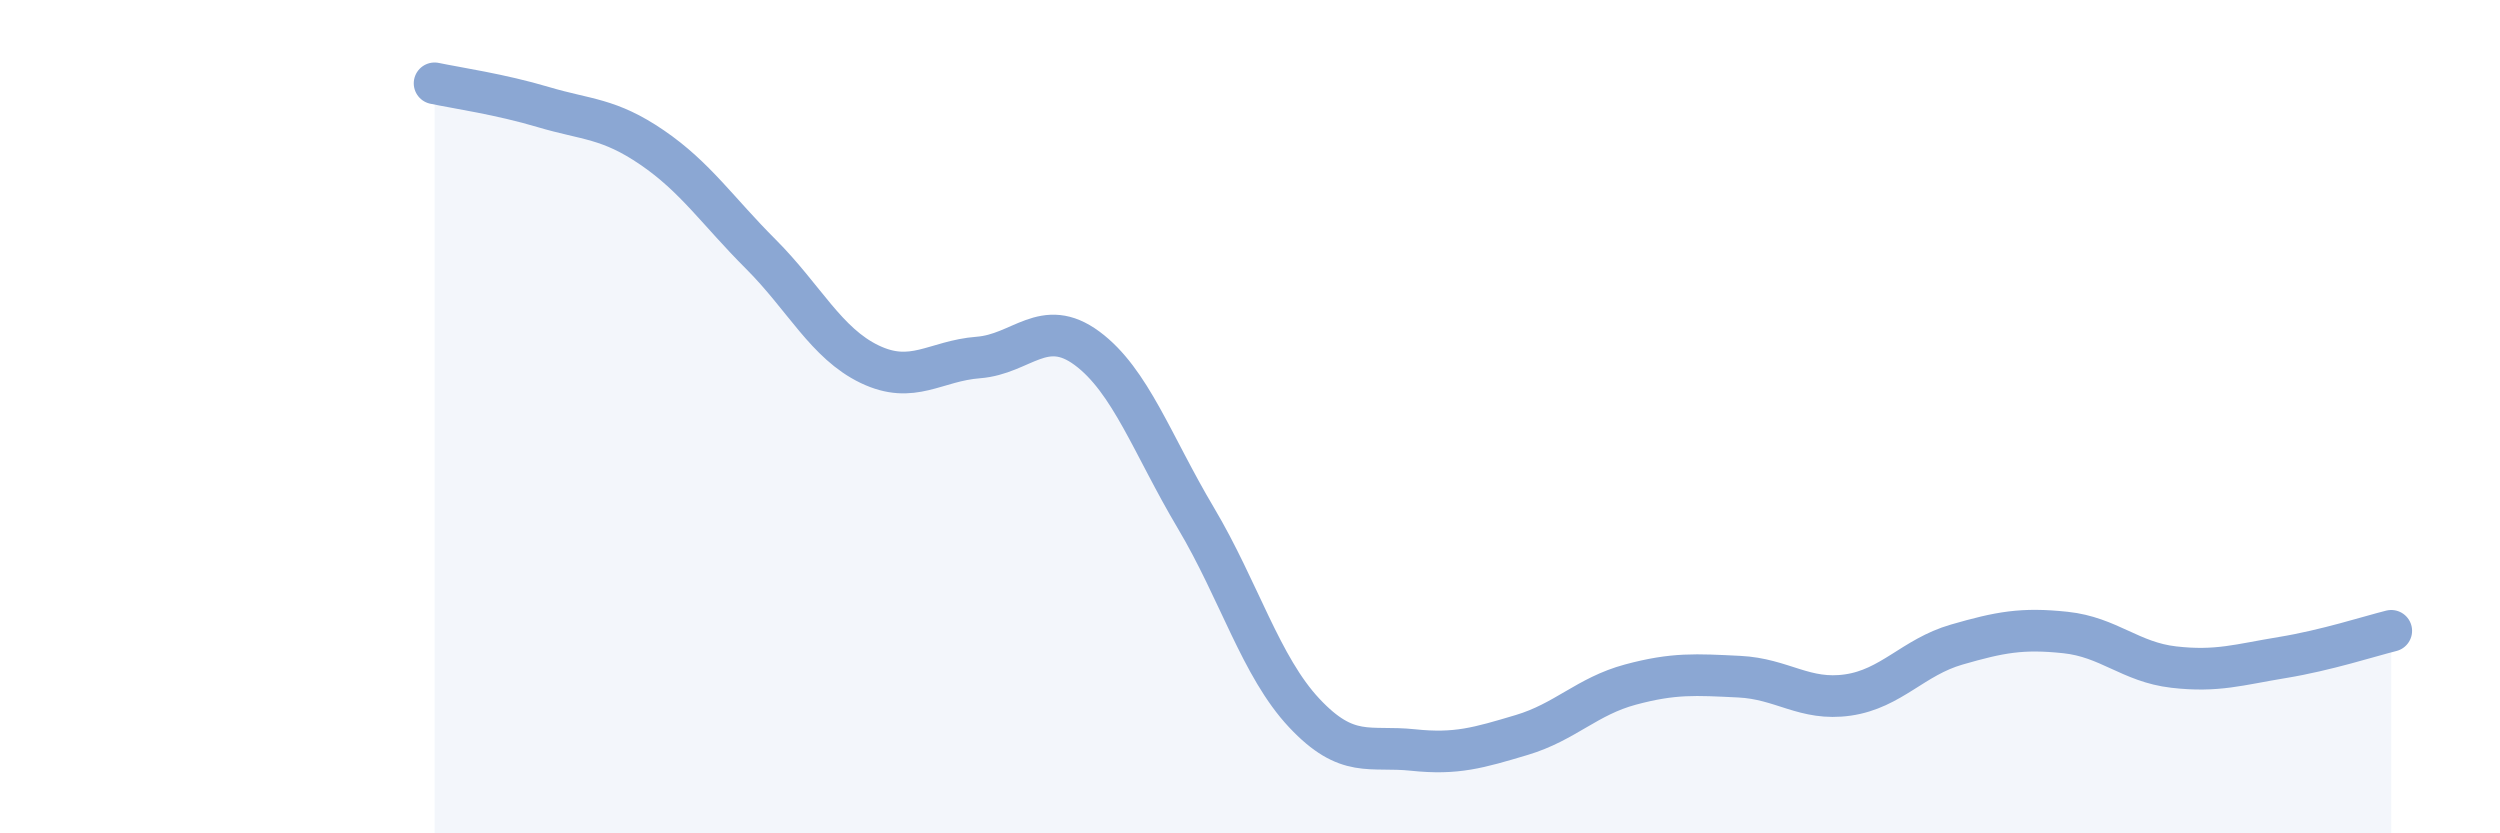 
    <svg width="60" height="20" viewBox="0 0 60 20" xmlns="http://www.w3.org/2000/svg">
      <path
        d="M 10.43,2 C 10.95,2.11 12,2.26 13.04,2.57 C 14.08,2.88 14.61,2.83 15.65,3.54 C 16.69,4.25 17.22,5.06 18.26,6.1 C 19.3,7.14 19.83,8.24 20.87,8.74 C 21.91,9.24 22.44,8.66 23.48,8.58 C 24.52,8.5 25.05,7.59 26.09,8.36 C 27.13,9.13 27.66,10.68 28.7,12.43 C 29.74,14.18 30.26,16 31.3,17.11 C 32.34,18.22 32.87,17.89 33.91,18 C 34.95,18.11 35.48,17.95 36.52,17.64 C 37.56,17.33 38.09,16.71 39.13,16.43 C 40.17,16.15 40.7,16.19 41.74,16.24 C 42.78,16.29 43.31,16.83 44.35,16.68 C 45.39,16.53 45.92,15.77 46.96,15.47 C 48,15.17 48.53,15.07 49.57,15.18 C 50.61,15.29 51.13,15.89 52.17,16.01 C 53.21,16.13 53.74,15.95 54.78,15.78 C 55.82,15.61 56.87,15.27 57.39,15.14L57.39 20L10.43 20Z"
        fill="#8ba7d3"
        opacity="0.1"
        stroke-linecap="round"
        stroke-linejoin="round"
      />
      <path
        d="M 10.43,2 C 10.95,2.11 12,2.26 13.04,2.57 C 14.08,2.88 14.61,2.83 15.65,3.54 C 16.69,4.25 17.22,5.06 18.26,6.1 C 19.3,7.14 19.83,8.24 20.87,8.74 C 21.91,9.24 22.44,8.66 23.48,8.58 C 24.52,8.5 25.05,7.59 26.09,8.36 C 27.13,9.13 27.66,10.68 28.7,12.43 C 29.74,14.18 30.26,16 31.3,17.11 C 32.34,18.22 32.87,17.89 33.91,18 C 34.95,18.11 35.48,17.95 36.52,17.64 C 37.56,17.33 38.09,16.71 39.13,16.43 C 40.17,16.15 40.7,16.19 41.74,16.24 C 42.78,16.29 43.31,16.83 44.35,16.68 C 45.39,16.53 45.92,15.77 46.96,15.47 C 48,15.17 48.53,15.07 49.57,15.18 C 50.61,15.29 51.13,15.89 52.17,16.01 C 53.21,16.13 53.74,15.95 54.78,15.78 C 55.82,15.61 56.87,15.27 57.39,15.14"
        stroke="#8ba7d3"
        stroke-width="1"
        fill="none"
        stroke-linecap="round"
        stroke-linejoin="round"
      />
    </svg>
  